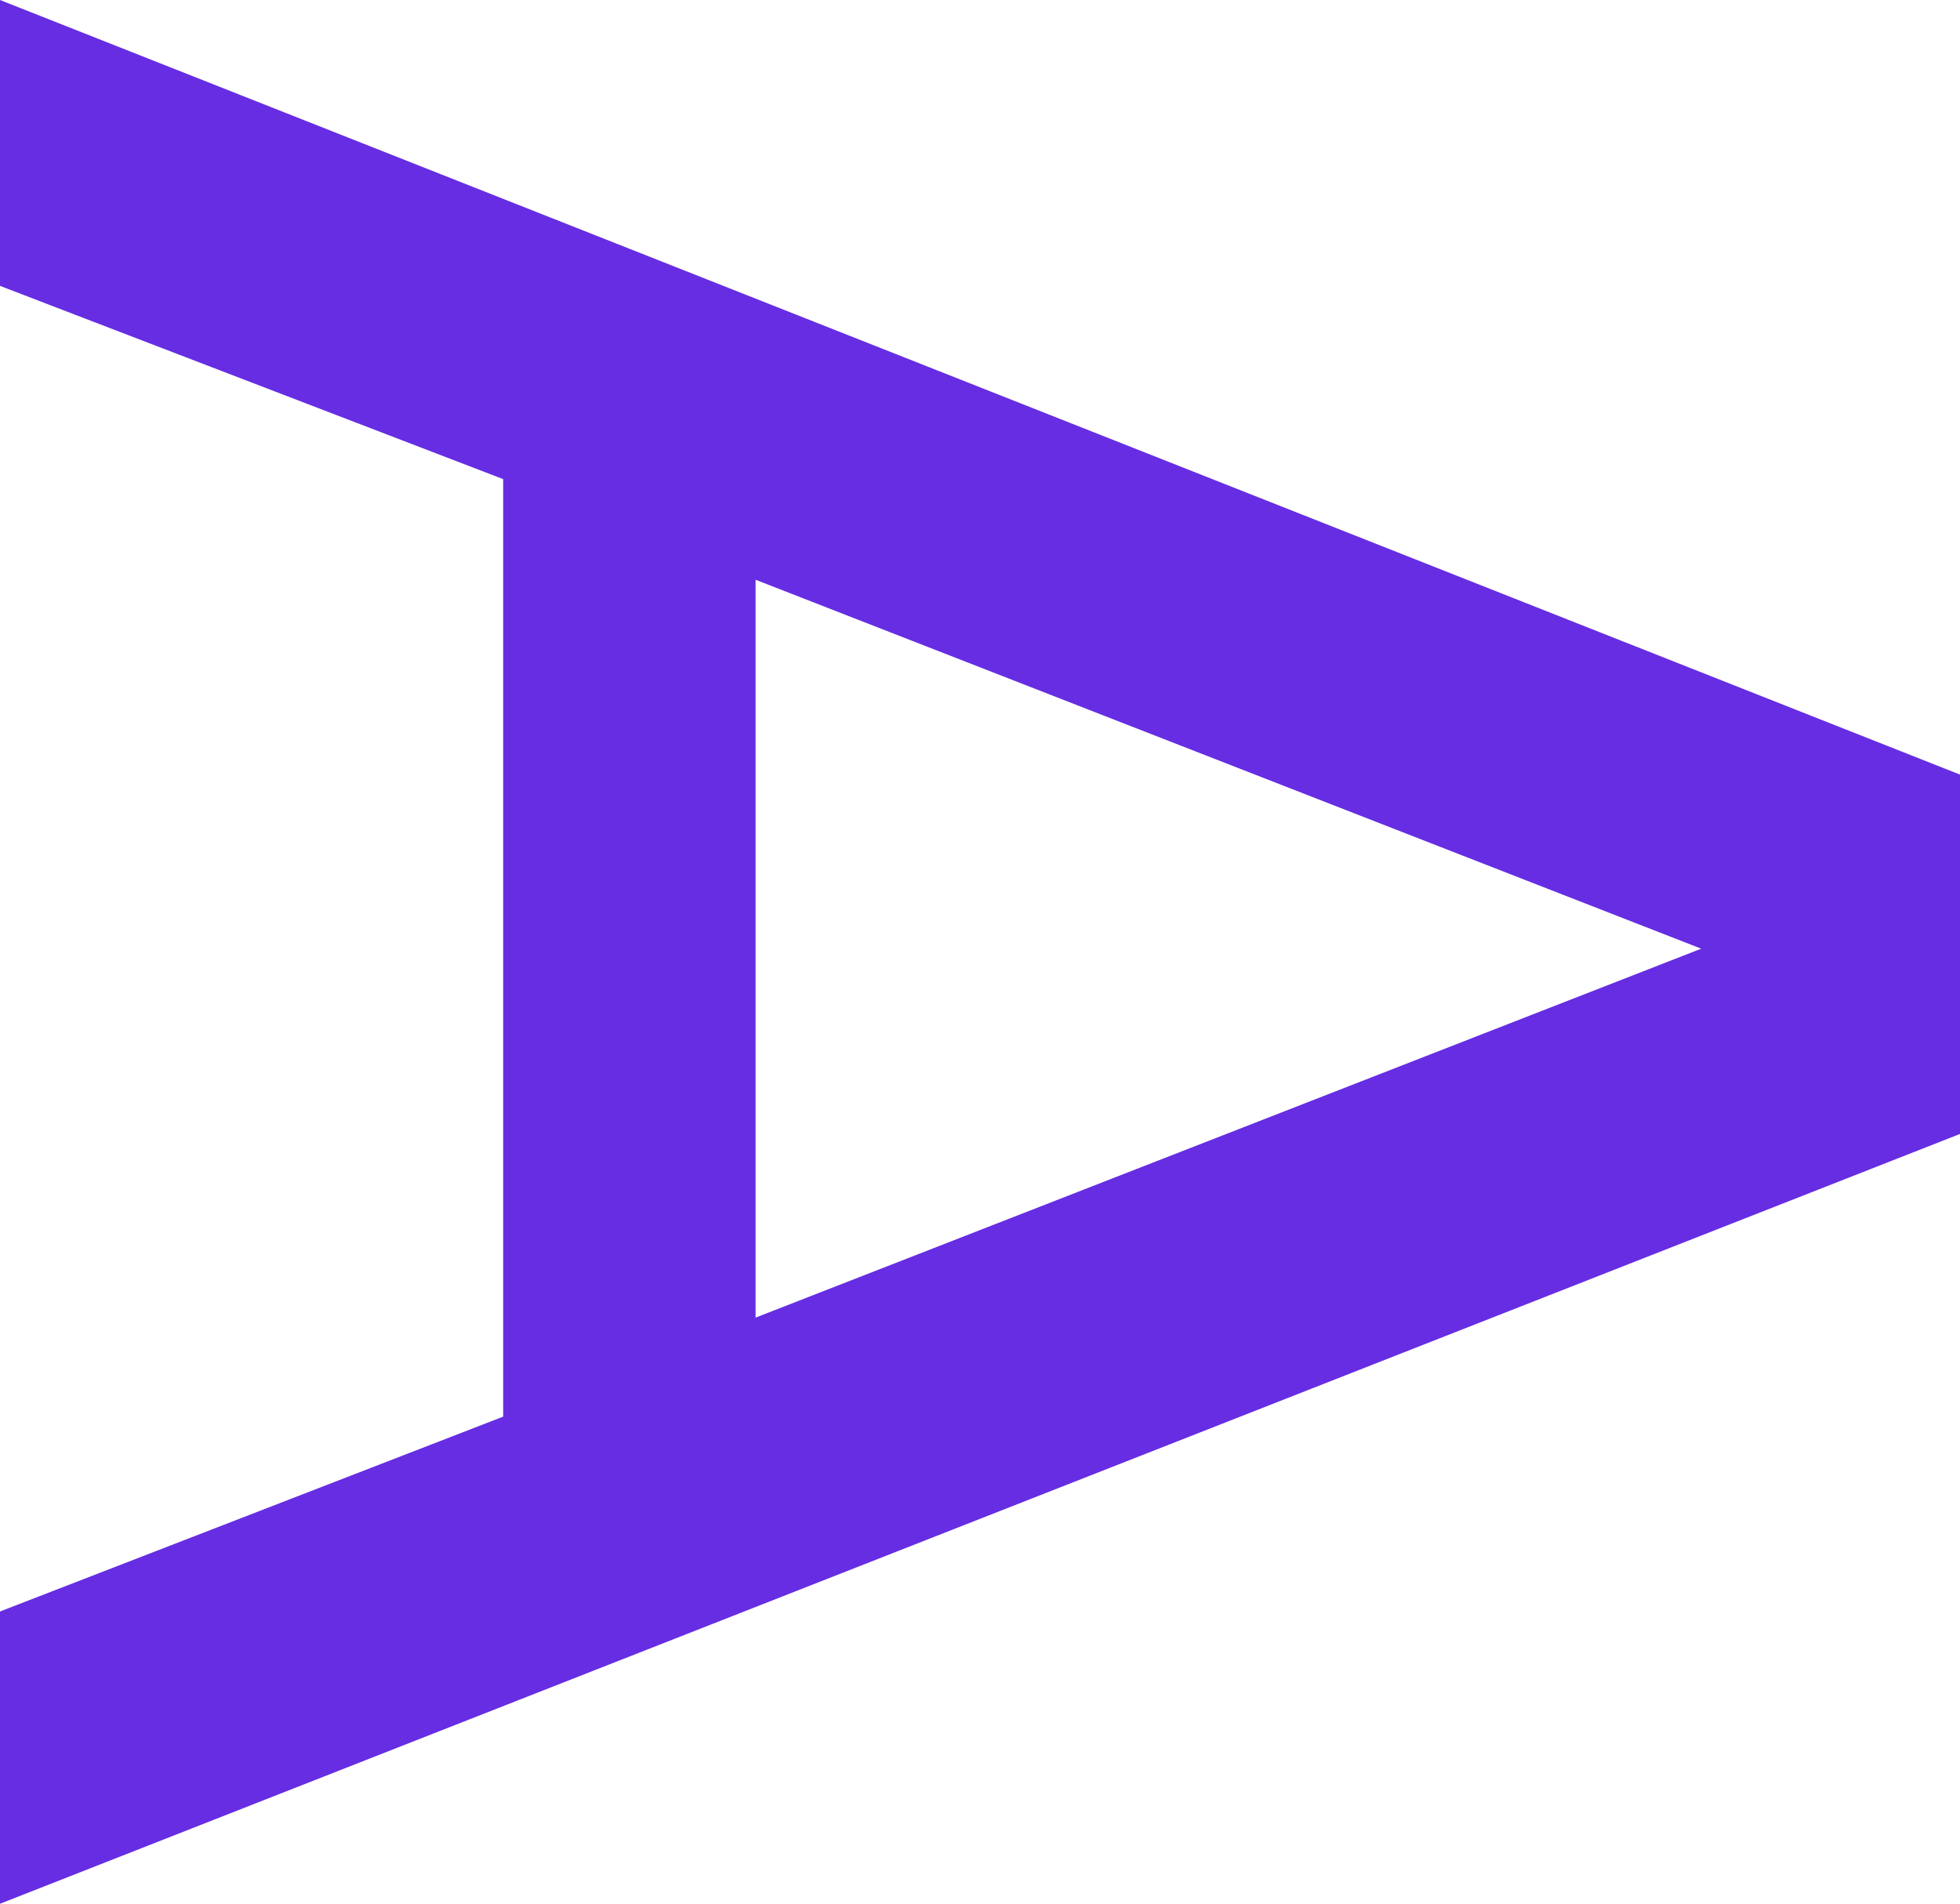 <svg id="Main" xmlns="http://www.w3.org/2000/svg" viewBox="0 0 12.27 11.92"><defs><style>.cls-1{fill:#662de2;}</style></defs><path class="cls-1" d="M0,10.09,3.15,8.87V3L0,1.79V0L12.27,4.85V7.1L0,11.92ZM4.73,3.63V8.25l5.92-2.31Z"/></svg>